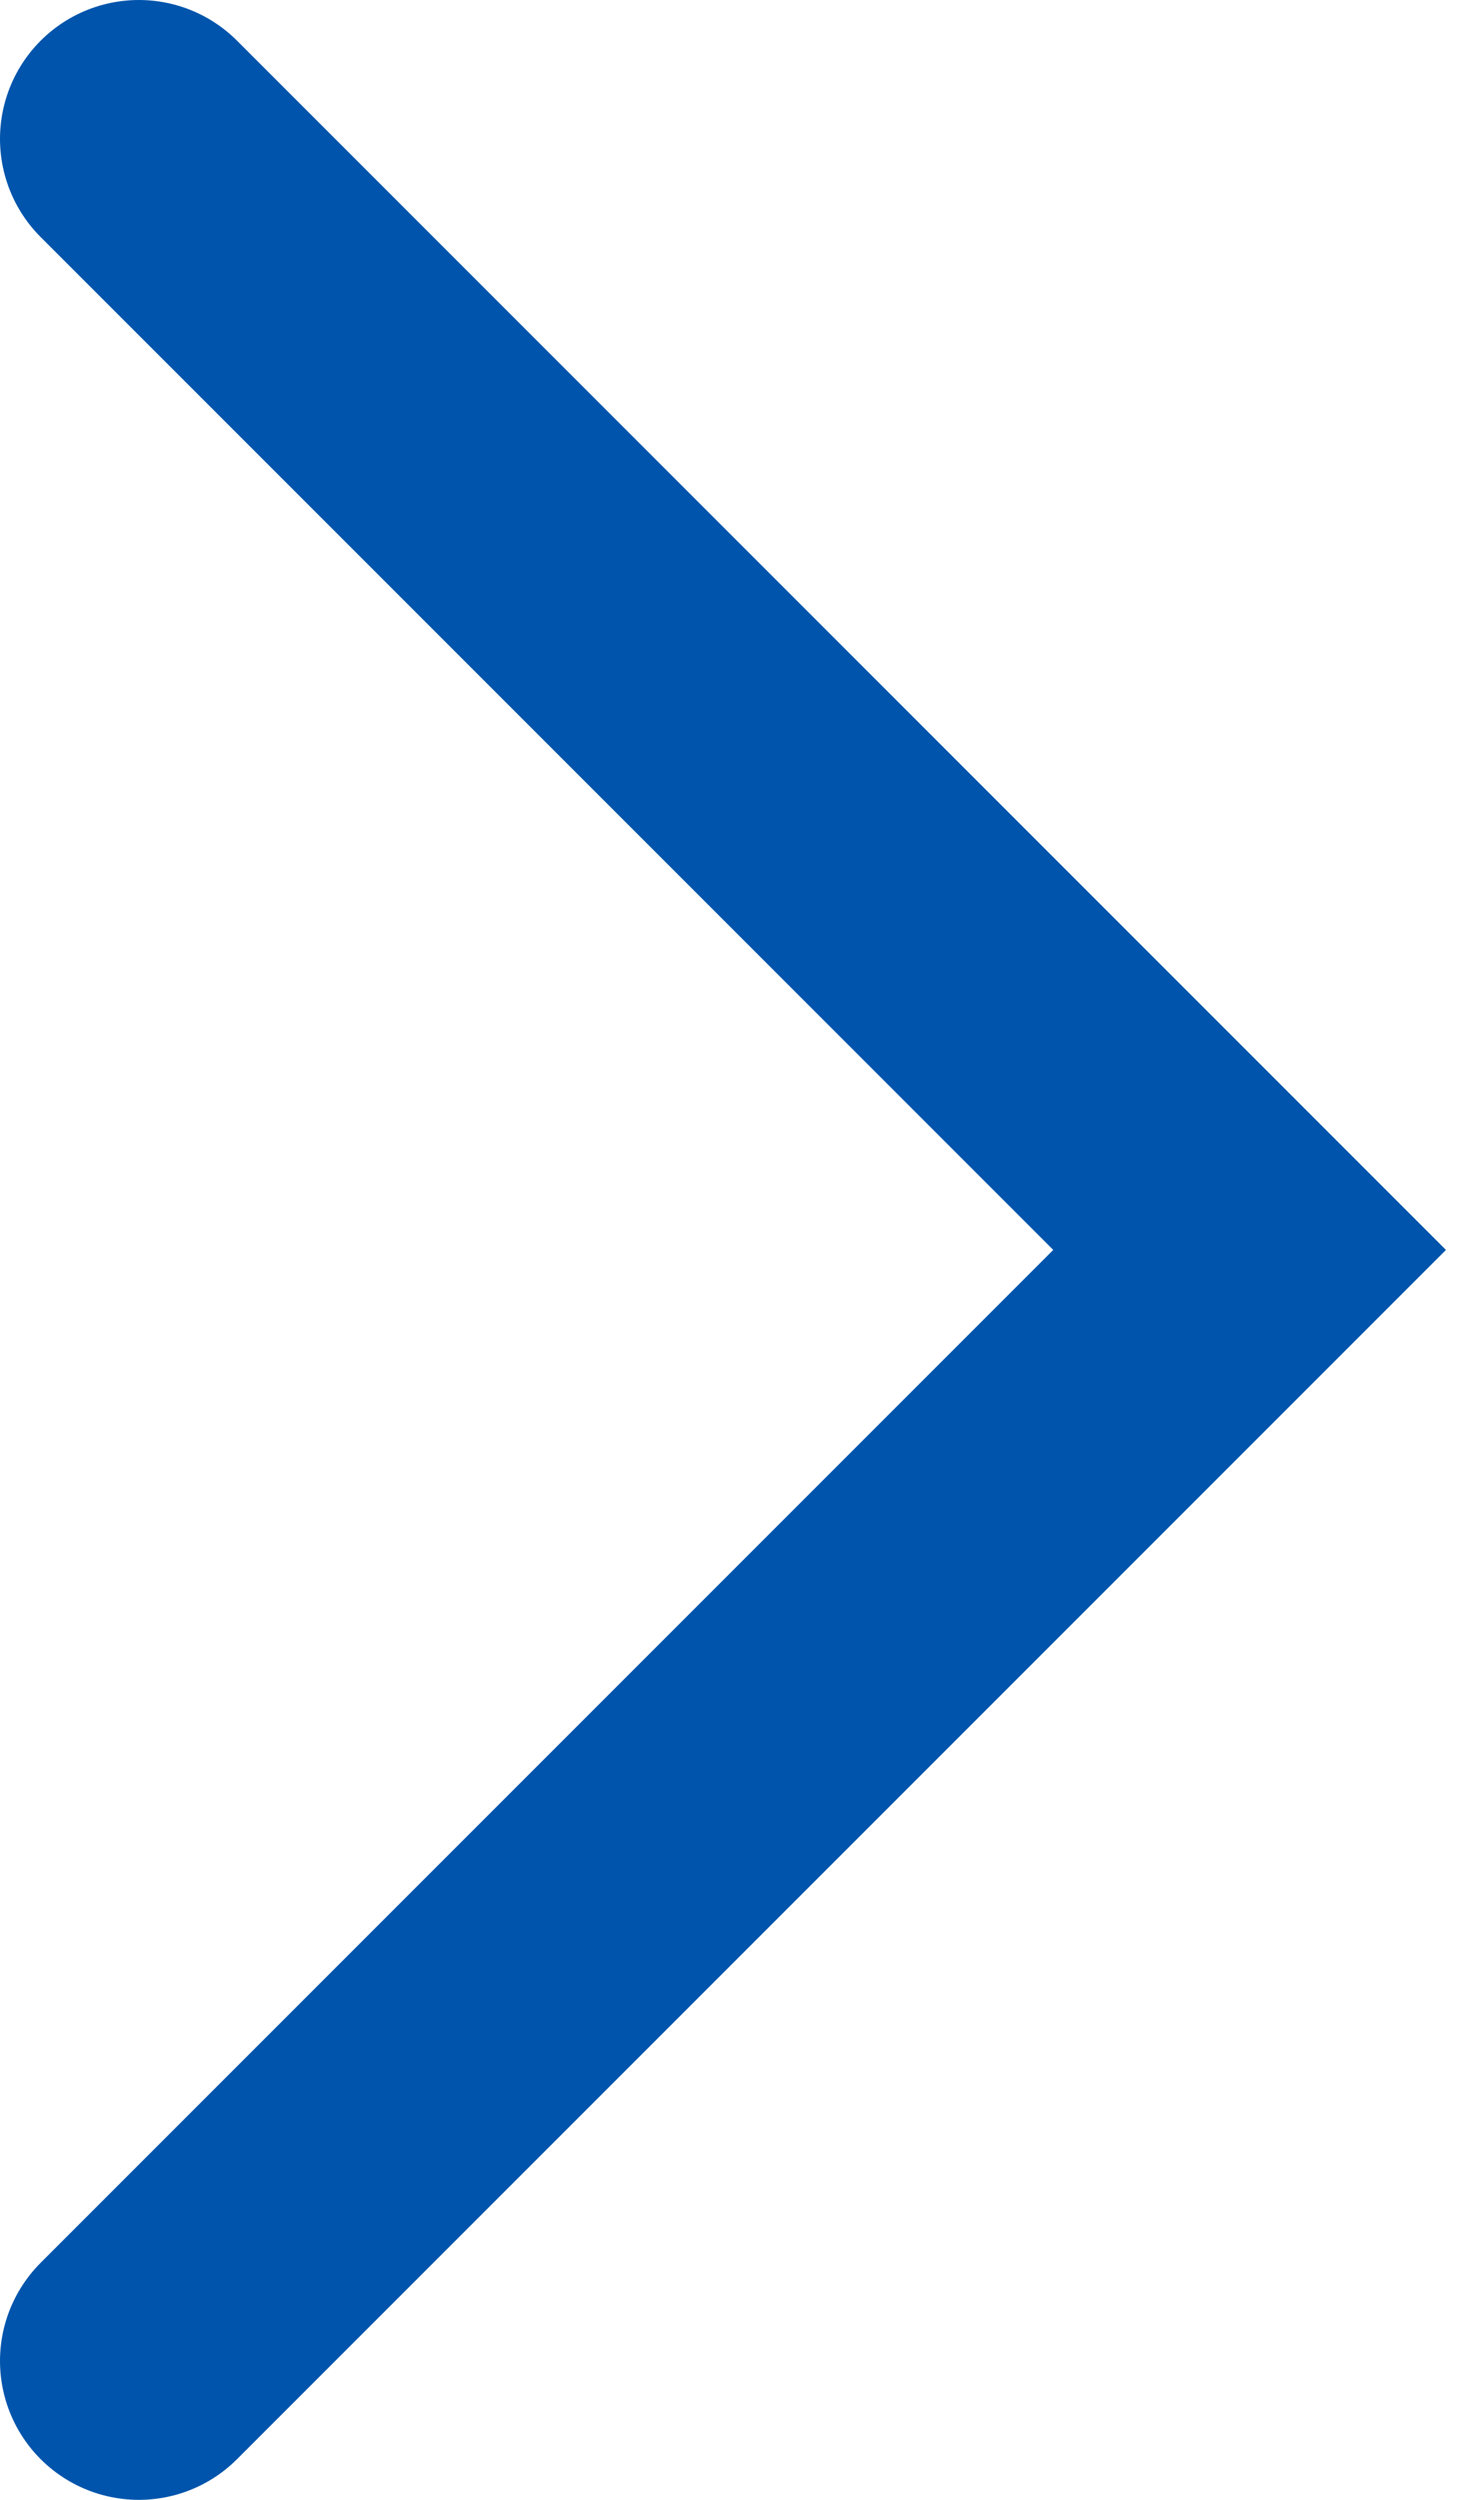 <svg width="16" height="27" viewBox="0 0 16 27" fill="none" xmlns="http://www.w3.org/2000/svg">
<path d="M1.5 1.5L13.5 13.5L1.5 25.5" stroke="#0054AC" stroke-width="3" stroke-miterlimit="10" stroke-linecap="round"/>
</svg>
